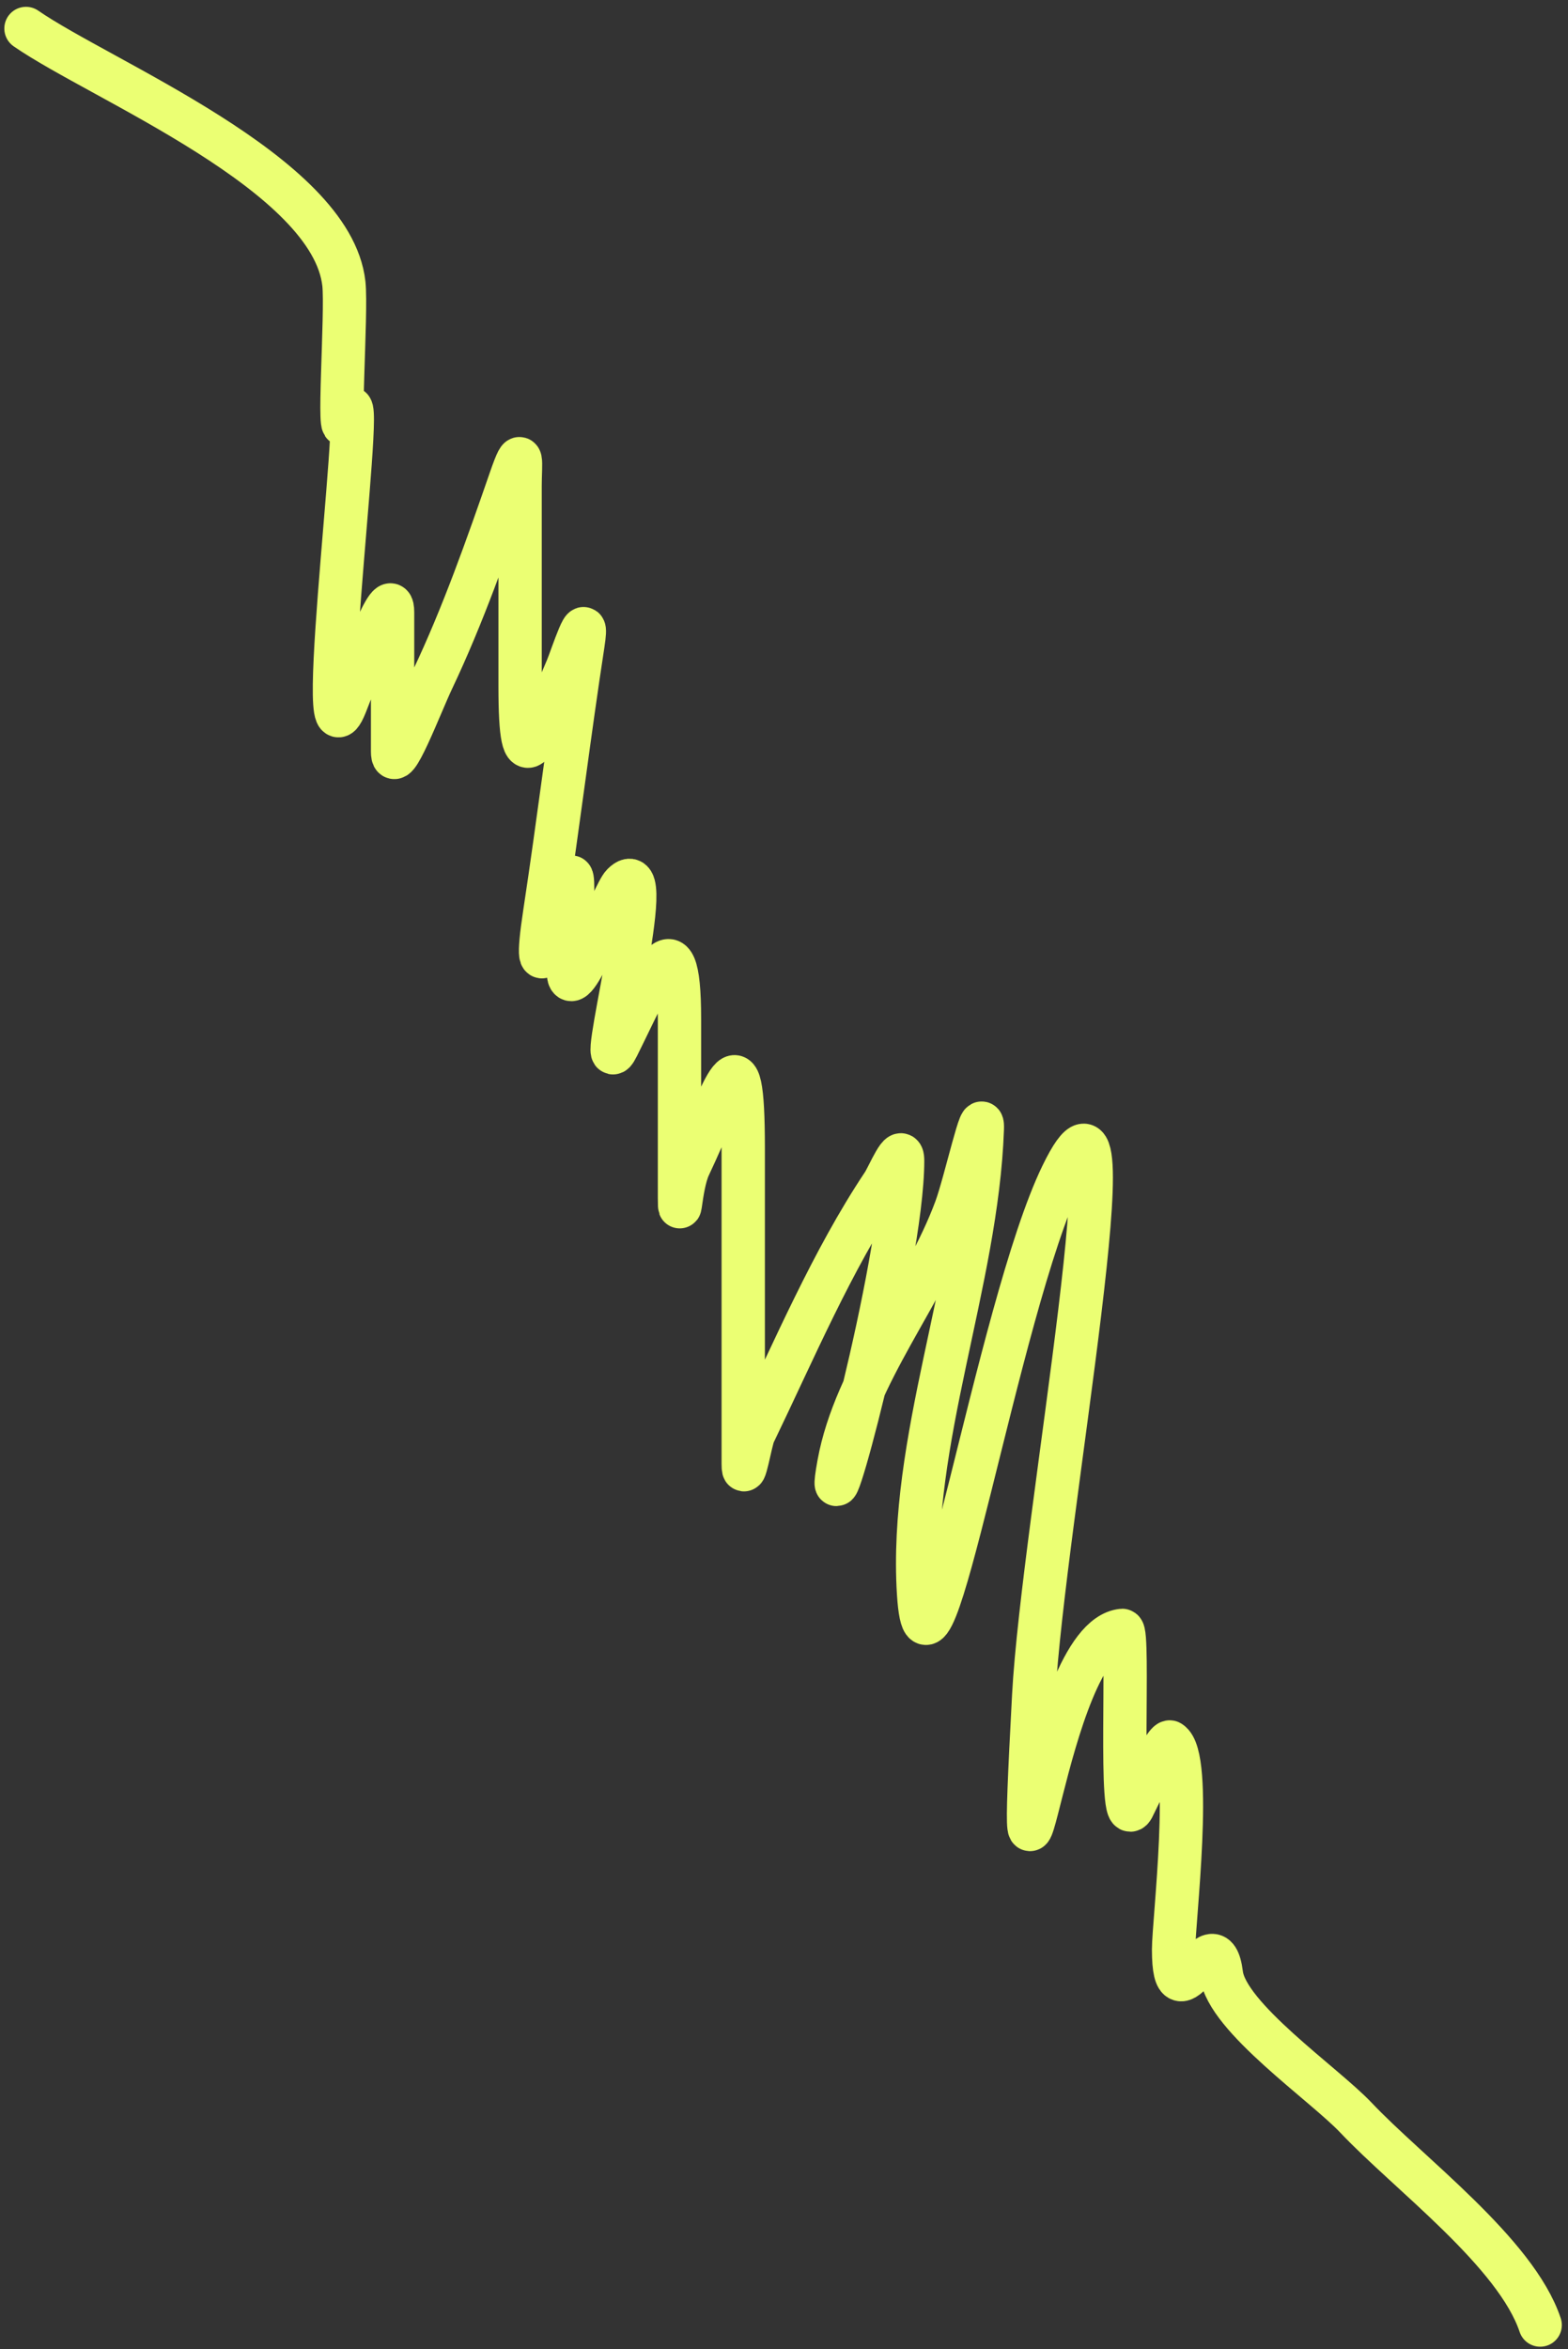 <?xml version="1.0" encoding="UTF-8"?> <svg xmlns="http://www.w3.org/2000/svg" width="181" height="271" viewBox="0 0 181 271" fill="none"><rect x="0" y="0" width="181" height="271" fill="#333333" stroke="none"/> <path d="M3 3.288C11.599 9.251 38.282 20.001 39.695 32.726C40.063 36.032 38.886 52.015 39.9 48.467C42.904 37.951 35.838 91.433 39.9 81.278C41.377 77.585 45.317 66.671 45.317 70.647C45.317 75.997 45.317 81.346 45.317 86.695C45.317 89.853 48.562 81.268 49.917 78.416C53.428 71.023 56.234 63.05 58.912 55.315C60.447 50.881 60.036 53.473 60.036 56.031C60.036 63.731 60.036 71.431 60.036 79.131C60.036 91.141 61.763 85.699 65.454 77.087C65.95 75.929 68.047 69.43 67.293 74.327C65.713 84.597 64.462 94.919 62.898 105.196C61.161 116.615 64.402 106.221 65.658 101.823C66.736 98.051 65.497 112.095 65.658 112.658C66.376 115.169 70.785 103.136 71.893 102.028C76.304 97.616 68.49 126.313 71.28 120.733C75.049 113.195 78.435 104.485 78.435 117.564C78.435 123.834 78.435 130.103 78.435 136.372C78.435 142.651 78.418 136.941 79.559 134.532C83.732 125.723 85.794 117.559 85.794 132.488C85.794 144.617 85.794 156.747 85.794 168.876C85.794 171.395 86.655 166.158 87.021 165.401C91.656 155.801 96.025 145.456 101.944 136.576C102.536 135.689 104.193 131.638 104.193 133.919C104.193 145.827 94.704 180.592 96.834 168.876C98.709 158.561 106.703 149.237 110.326 139.438C111.447 136.407 113.508 127.009 113.393 130.239C112.758 148.01 104.936 166.251 106.033 183.8C107.094 200.77 115.154 150.844 122.592 135.554C131.369 117.512 120.383 175.621 119.321 195.657C117.295 233.897 120.391 189.008 129.543 188.093C130.437 188.004 129.054 211.644 130.769 208.536C131.003 208.112 134.495 200.618 135.062 200.972C137.761 202.659 135.471 221.763 135.471 224.891C135.471 234.449 140.094 220.578 140.991 227.753C141.613 232.733 152.857 240.425 156.527 244.311C162.593 250.733 175.009 259.891 177.788 268.23" stroke="#EBFF73" stroke-width="5" stroke-linecap="round"></path> </svg> 